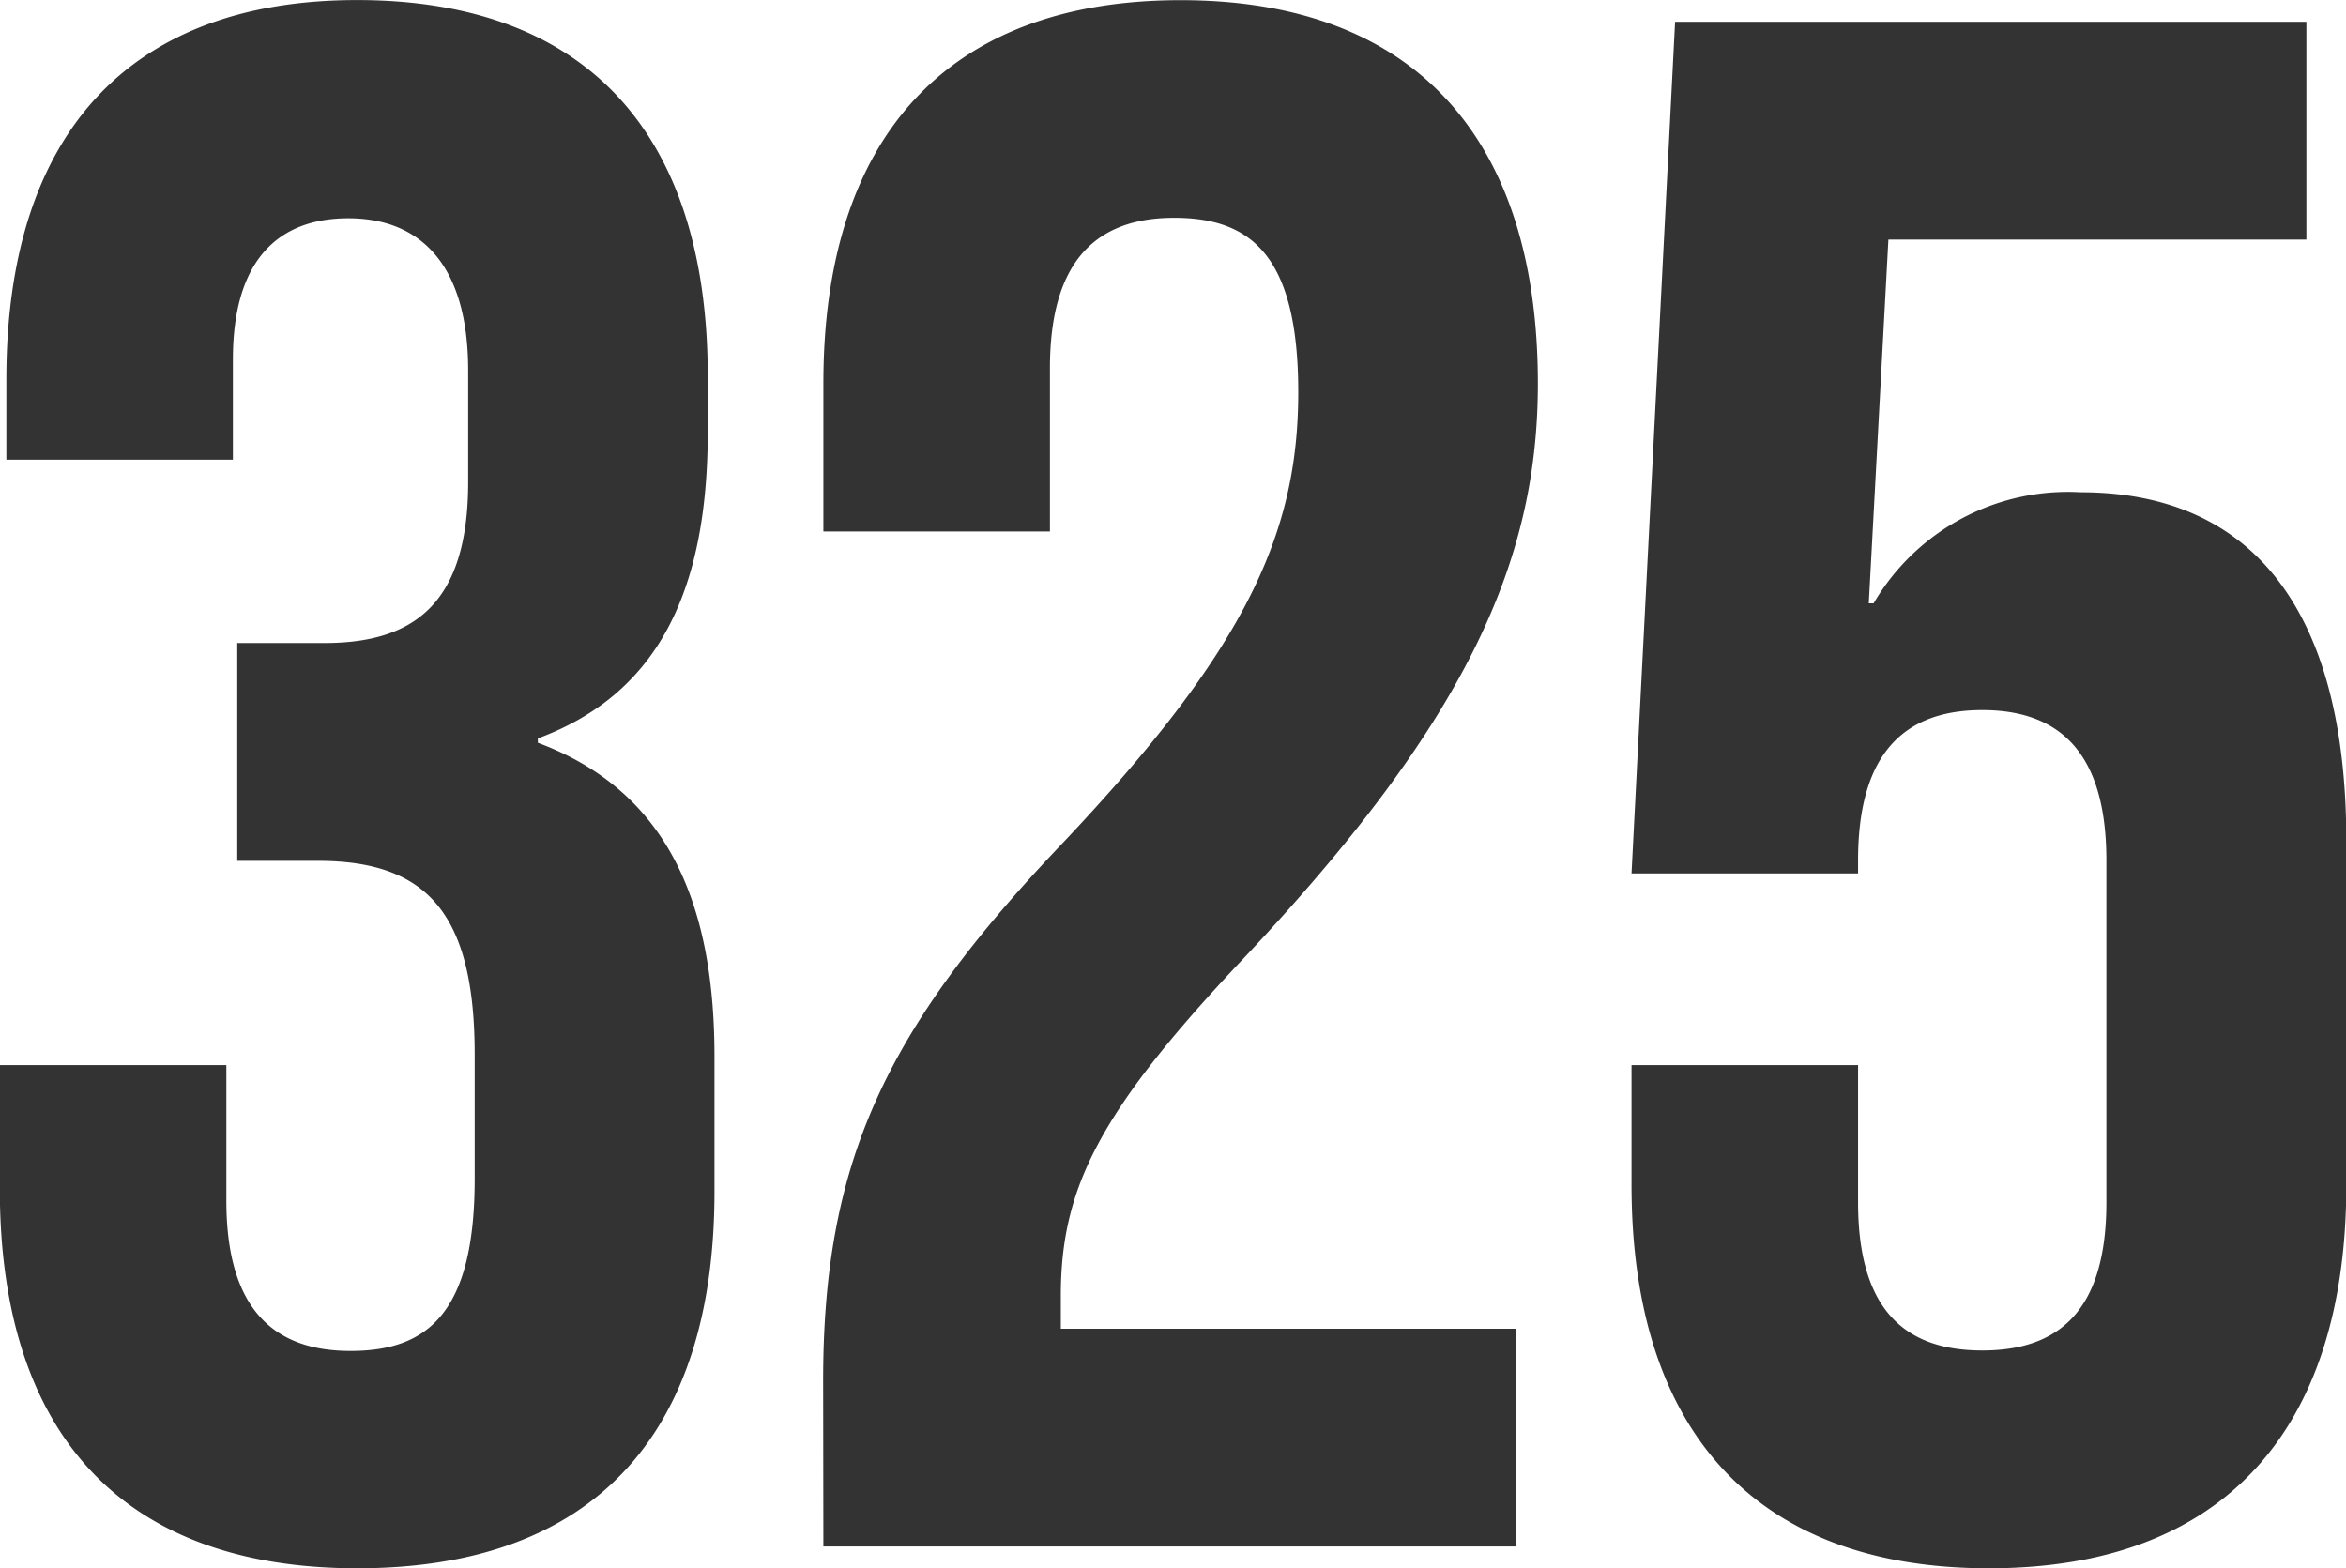 <svg xmlns="http://www.w3.org/2000/svg" width="39.849" height="26.64" viewBox="0 0 39.849 26.64">
  <path id="リフォームで" d="M-13.875.37c4,0,6.068-2.257,6.068-6.4V-8.325c0-2.627-.814-4.514-3-5.328v-.074c2-.74,2.886-2.442,2.886-5.217v-.925c0-4.144-2.072-6.4-5.957-6.4s-5.957,2.294-5.957,6.438v1.369h3.848v-1.7c0-1.7.777-2.4,1.961-2.4s2.035.74,2.035,2.59v1.887c0,2.072-.925,2.738-2.442,2.738h-1.48v3.7h1.369c1.85,0,2.664.888,2.664,3.293v2.109c0,2.294-.814,2.923-2.109,2.923s-2.109-.7-2.109-2.553V-8.177h-3.848v2.109C-19.943-1.924-17.871.37-13.875.37ZM-5.957,0H5.809V-3.7H-1.924v-.555c0-1.813.629-3.108,3.071-5.7,3.774-4,5.032-6.734,5.032-9.8,0-4.144-2.072-6.512-6.068-6.512S-5.957-23.9-5.957-19.758v2.516h3.848v-2.775c0-1.85.814-2.553,2.109-2.553s2.109.629,2.109,2.96c0,2.4-.888,4.366-4,7.659-3.034,3.182-4.07,5.439-4.07,9.139Zm19.8.37c4,0,6.068-2.368,6.068-6.512v-5.846c0-3.811-1.517-5.92-4.514-5.92a3.823,3.823,0,0,0-3.515,1.887H11.8l.333-6.179h7.1v-3.7H8.51L7.77-11.433h3.848v-.222c0-1.85.814-2.553,2.109-2.553s2.109.7,2.109,2.553v5.809c0,1.85-.814,2.516-2.109,2.516S11.618-4,11.618-5.846V-8.177H7.77v2.035C7.77-2,9.842.37,13.838.37Z" transform="translate(19.943 26.27)" fill="#333"/>
</svg>
